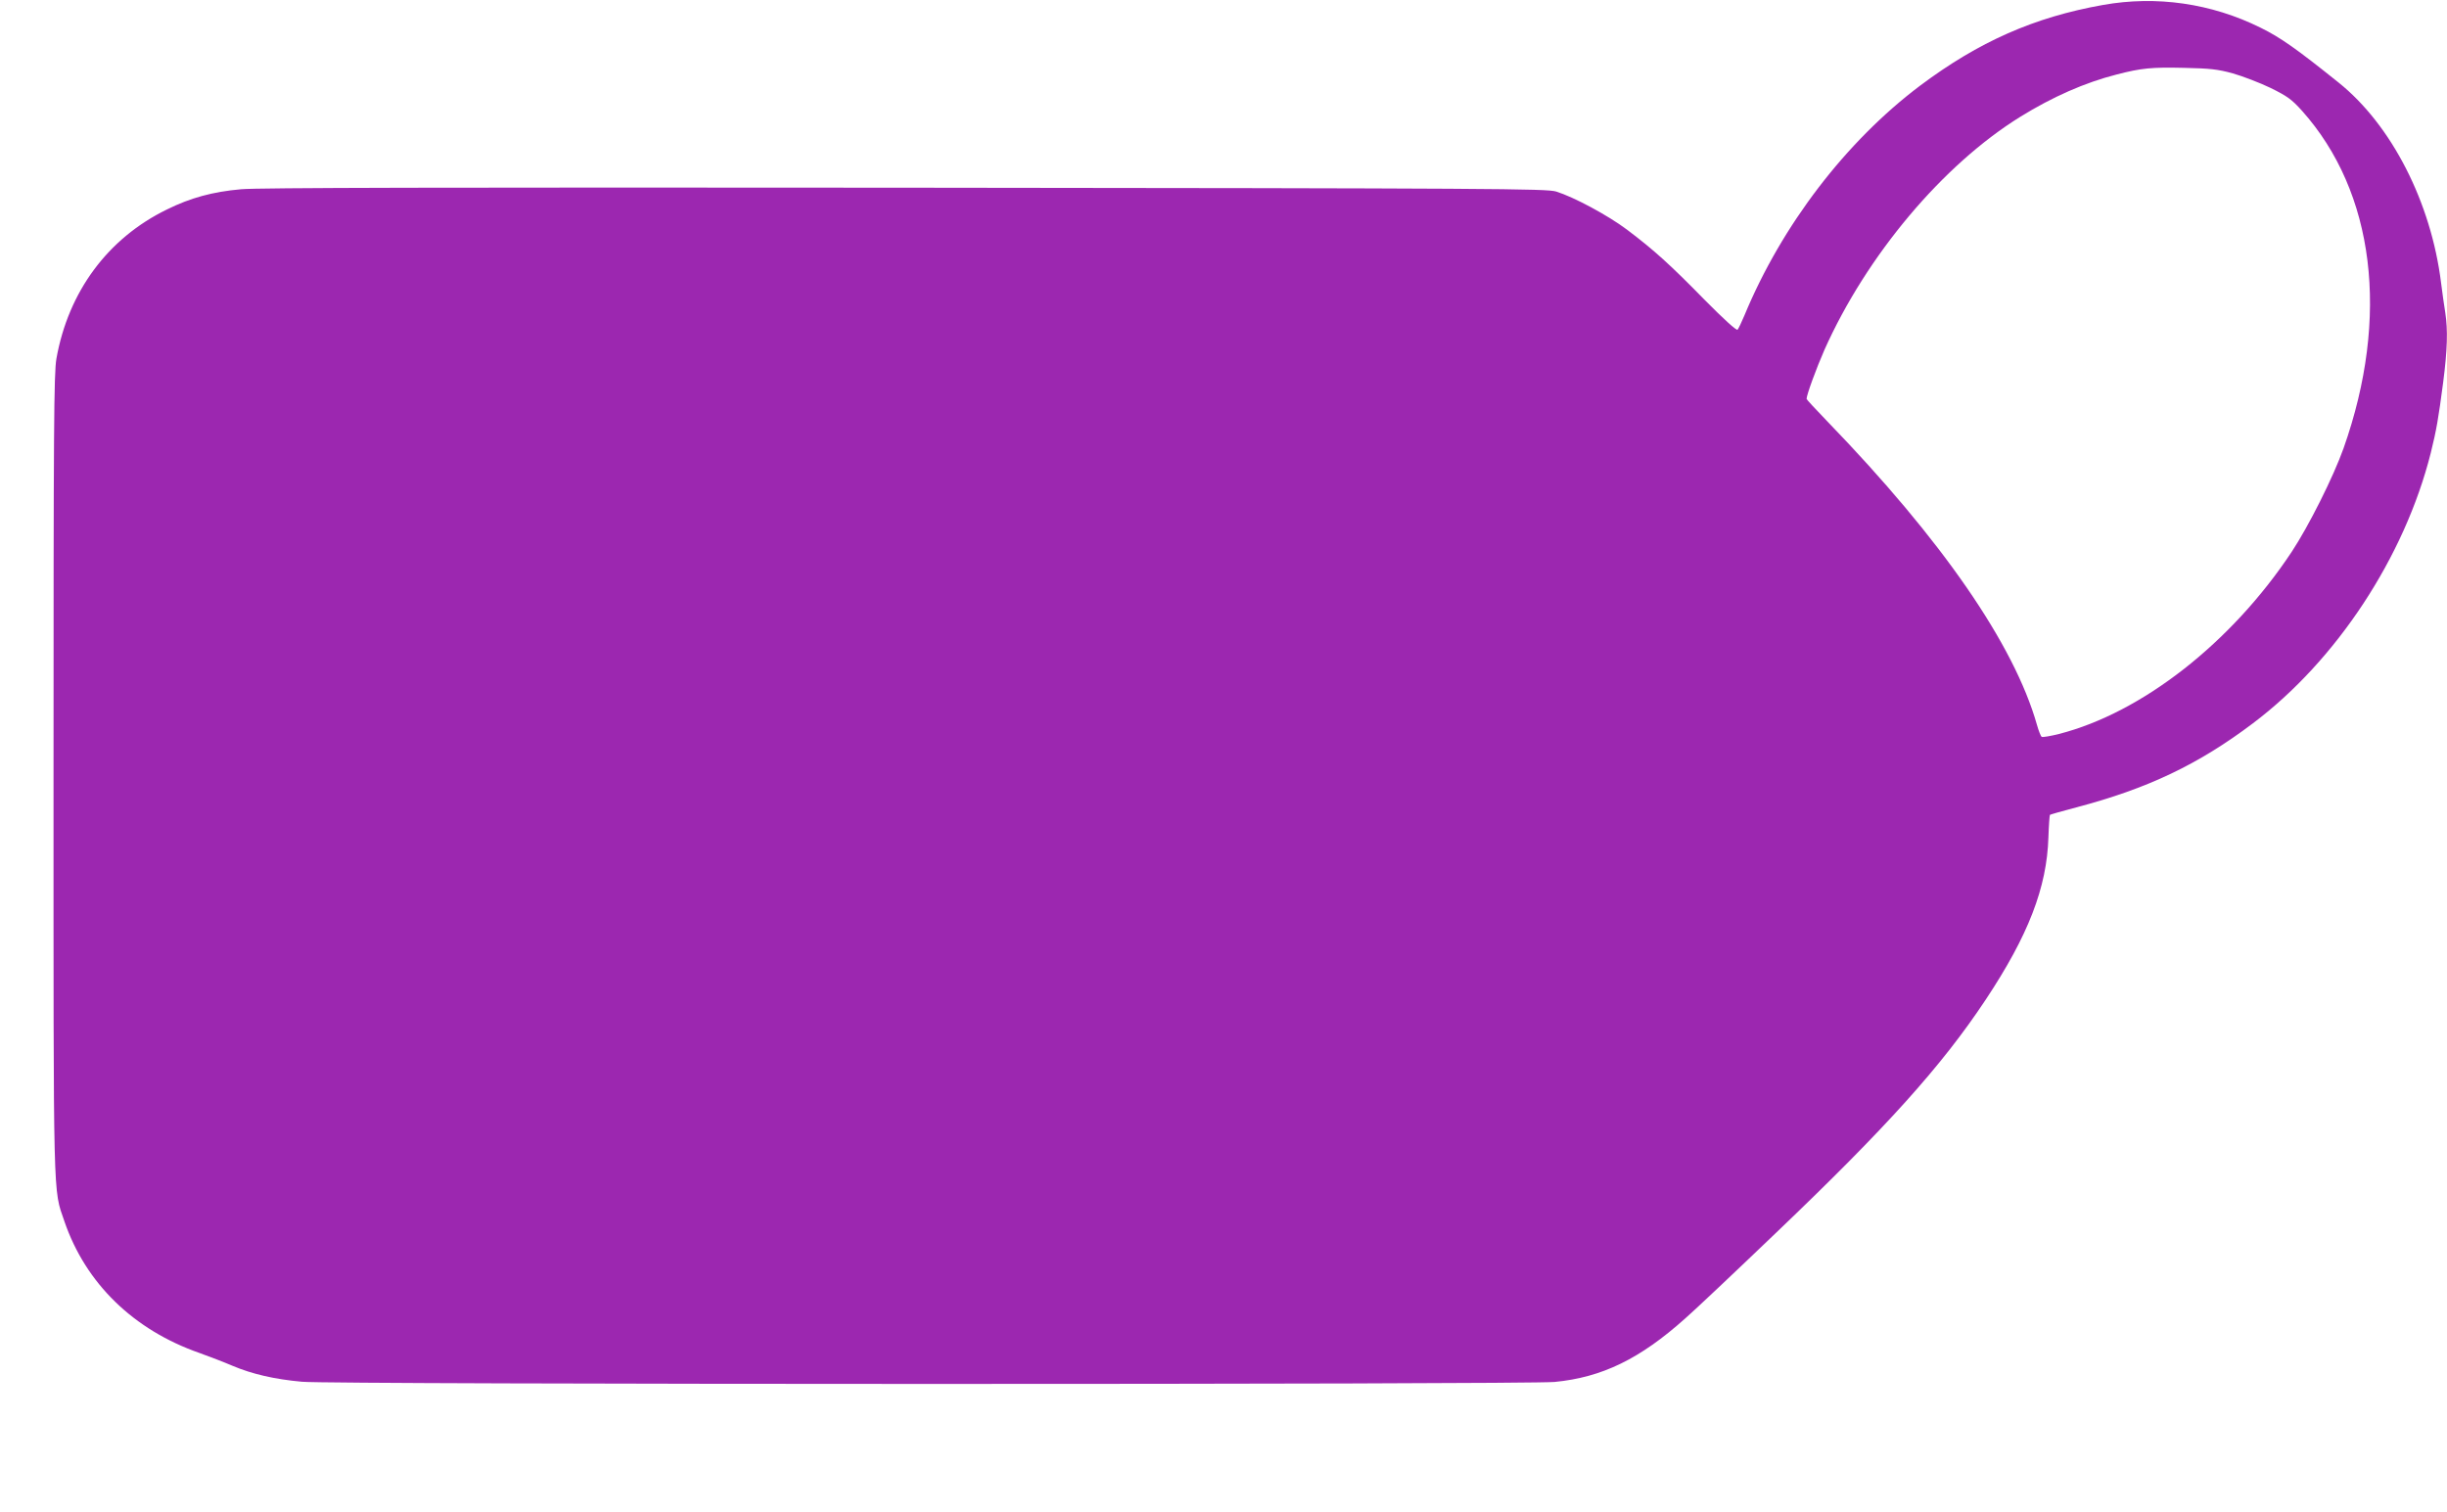 <?xml version="1.0" standalone="no"?>
<!DOCTYPE svg PUBLIC "-//W3C//DTD SVG 20010904//EN"
 "http://www.w3.org/TR/2001/REC-SVG-20010904/DTD/svg10.dtd">
<svg version="1.0" xmlns="http://www.w3.org/2000/svg"
 width="1280pt" height="791pt" viewBox="0 0 1280 791"
 preserveAspectRatio="xMidYMid meet">
<g transform="translate(0,791) scale(0.1,-0.1)"
fill="#9c27b0" stroke="none">
<path d="M11000 7884 c-360 -64 -649 -192 -956 -422 -387 -291 -724 -731 -919
-1202 -15 -36 -31 -69 -36 -75 -6 -5 -71 54 -172 156 -179 183 -265 261 -407
368 -100 75 -277 170 -370 199 -51 15 -299 17 -3405 20 -2404 2 -3385 0 -3473
-8 -149 -13 -266 -45 -389 -106 -310 -151 -516 -431 -578 -781 -13 -77 -15
-345 -15 -2173 0 -2278 -3 -2165 57 -2340 111 -324 361 -568 708 -689 50 -18
126 -47 170 -66 104 -44 221 -71 365 -84 157 -15 6402 -15 6552 -1 248 24 446
120 684 333 45 39 259 241 475 448 575 549 866 872 1096 1219 223 336 320 587
328 849 2 62 6 115 8 118 3 2 65 20 138 39 372 98 638 224 924 440 437 329
793 870 930 1414 30 121 40 180 65 370 22 171 25 273 11 364 -6 34 -15 104
-22 156 -52 421 -259 826 -536 1048 -218 175 -304 236 -408 287 -258 128 -545
169 -825 119z m680 -358 c52 -15 141 -49 197 -76 87 -43 110 -59 164 -119 381
-426 461 -1078 218 -1766 -53 -149 -182 -407 -272 -543 -315 -475 -783 -841
-1217 -952 -44 -11 -85 -18 -90 -15 -5 3 -16 31 -25 63 -119 420 -497 968
-1097 1588 -60 62 -108 114 -108 117 0 21 51 160 94 258 221 494 619 967 1024
1218 168 104 338 179 503 221 131 34 185 39 354 35 135 -3 175 -7 255 -29z"/>
</g>
</svg>
